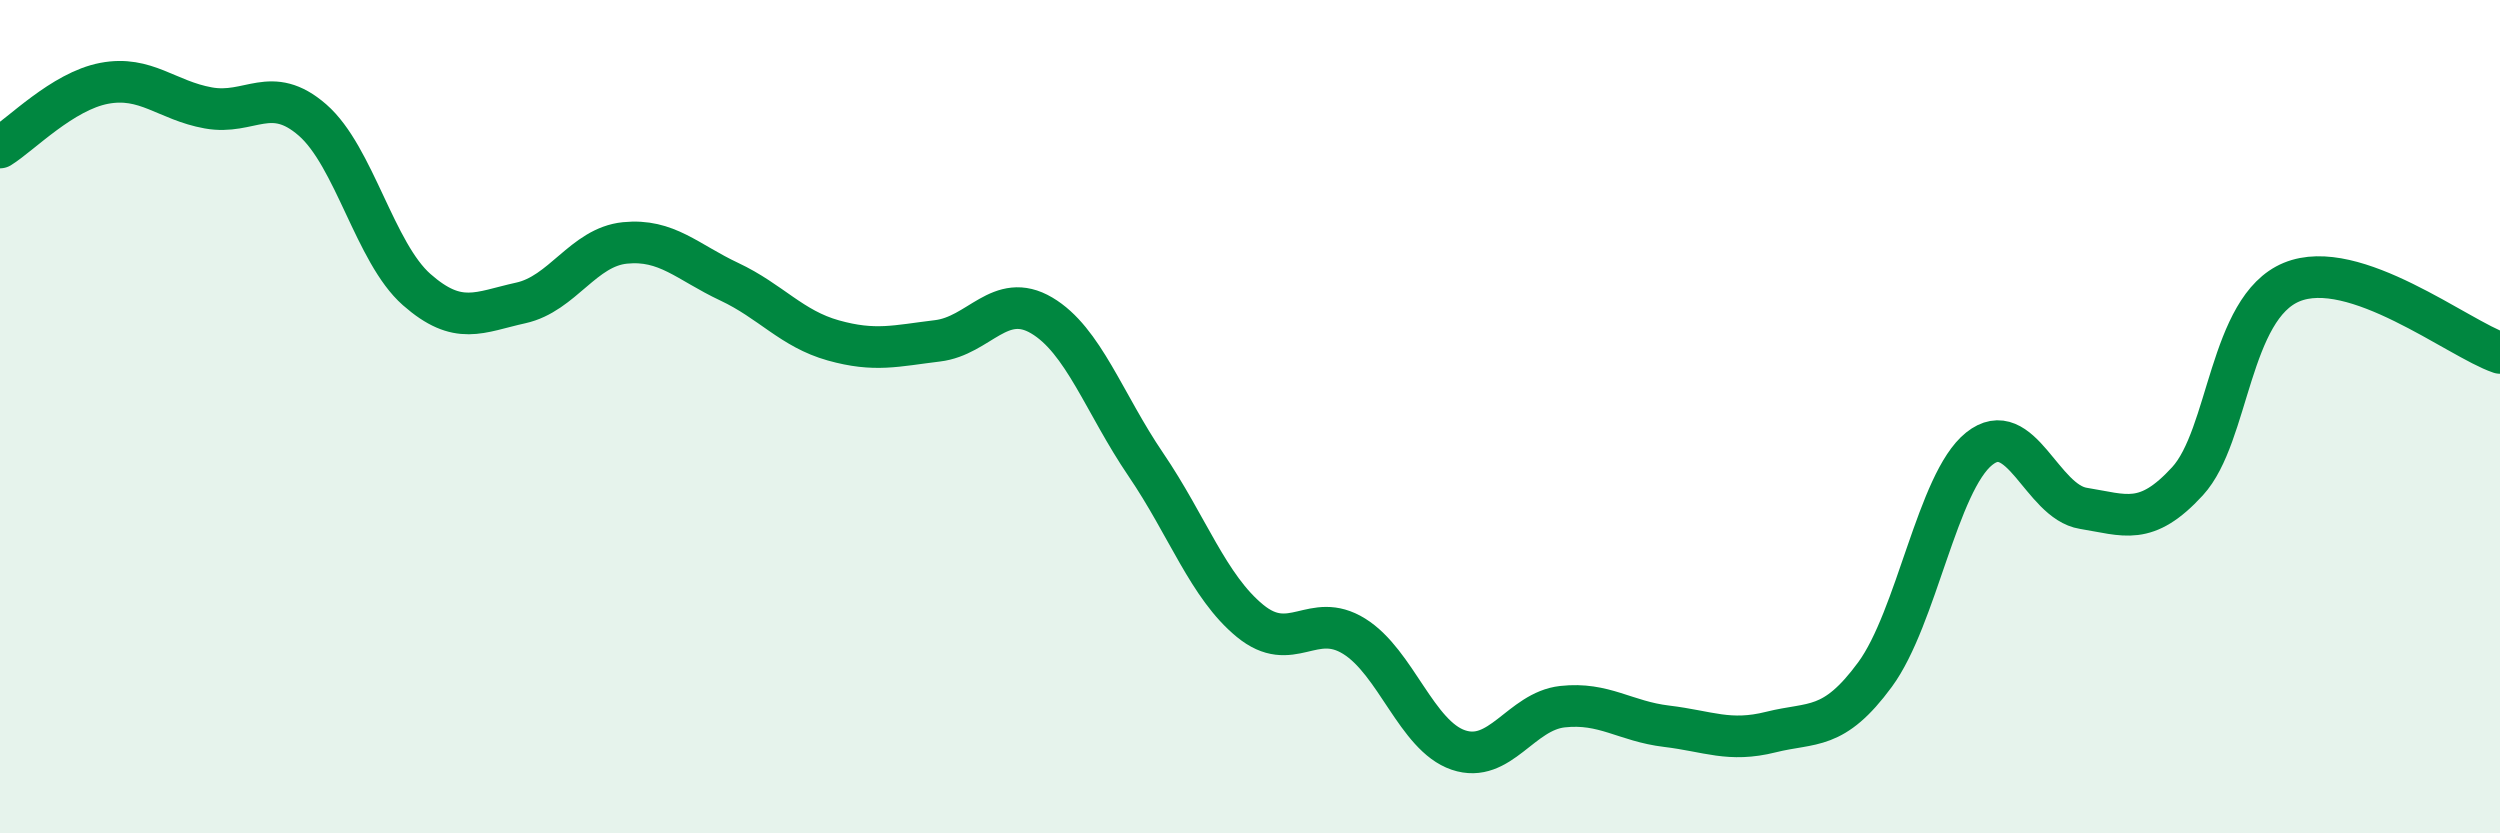 
    <svg width="60" height="20" viewBox="0 0 60 20" xmlns="http://www.w3.org/2000/svg">
      <path
        d="M 0,3.54 C 0.5,3.23 1.5,2.19 2.5,2 C 3.5,1.81 4,2.41 5,2.59 C 6,2.77 6.5,2.01 7.5,2.88 C 8.5,3.75 9,6.07 10,6.95 C 11,7.83 11.5,7.49 12.5,7.27 C 13.5,7.05 14,5.93 15,5.83 C 16,5.73 16.5,6.29 17.5,6.76 C 18.5,7.23 19,7.89 20,8.17 C 21,8.45 21.5,8.3 22.5,8.18 C 23.5,8.06 24,6.98 25,7.57 C 26,8.16 26.5,9.68 27.5,11.15 C 28.5,12.62 29,14.08 30,14.9 C 31,15.72 31.5,14.65 32.5,15.27 C 33.5,15.89 34,17.66 35,18 C 36,18.34 36.5,17.07 37.5,16.96 C 38.5,16.85 39,17.31 40,17.43 C 41,17.55 41.5,17.82 42.5,17.57 C 43.5,17.32 44,17.55 45,16.19 C 46,14.83 46.5,11.57 47.5,10.77 C 48.5,9.97 49,12.04 50,12.2 C 51,12.36 51.5,12.64 52.5,11.55 C 53.5,10.46 53.5,7.39 55,6.77 C 56.5,6.15 59,8.13 60,8.47L60 20L0 20Z"
        fill="#008740"
        opacity="0.1"
        stroke-linecap="round"
        stroke-linejoin="round"
      />
      <path
        d="M 0,3.54 C 0.5,3.23 1.5,2.19 2.5,2 C 3.5,1.81 4,2.41 5,2.59 C 6,2.77 6.5,2.01 7.5,2.88 C 8.5,3.75 9,6.07 10,6.95 C 11,7.83 11.5,7.49 12.5,7.27 C 13.5,7.05 14,5.93 15,5.83 C 16,5.73 16.5,6.29 17.5,6.76 C 18.5,7.23 19,7.89 20,8.17 C 21,8.45 21.5,8.3 22.5,8.18 C 23.5,8.06 24,6.98 25,7.57 C 26,8.16 26.5,9.68 27.5,11.15 C 28.5,12.62 29,14.08 30,14.9 C 31,15.72 31.5,14.65 32.5,15.27 C 33.5,15.89 34,17.66 35,18 C 36,18.34 36.5,17.07 37.5,16.96 C 38.5,16.85 39,17.31 40,17.43 C 41,17.55 41.5,17.82 42.5,17.57 C 43.5,17.32 44,17.55 45,16.19 C 46,14.83 46.5,11.57 47.5,10.77 C 48.5,9.97 49,12.04 50,12.2 C 51,12.36 51.5,12.64 52.5,11.55 C 53.5,10.46 53.5,7.39 55,6.77 C 56.5,6.15 59,8.13 60,8.47"
        stroke="#008740"
        stroke-width="1"
        fill="none"
        stroke-linecap="round"
        stroke-linejoin="round"
      />
    </svg>
  